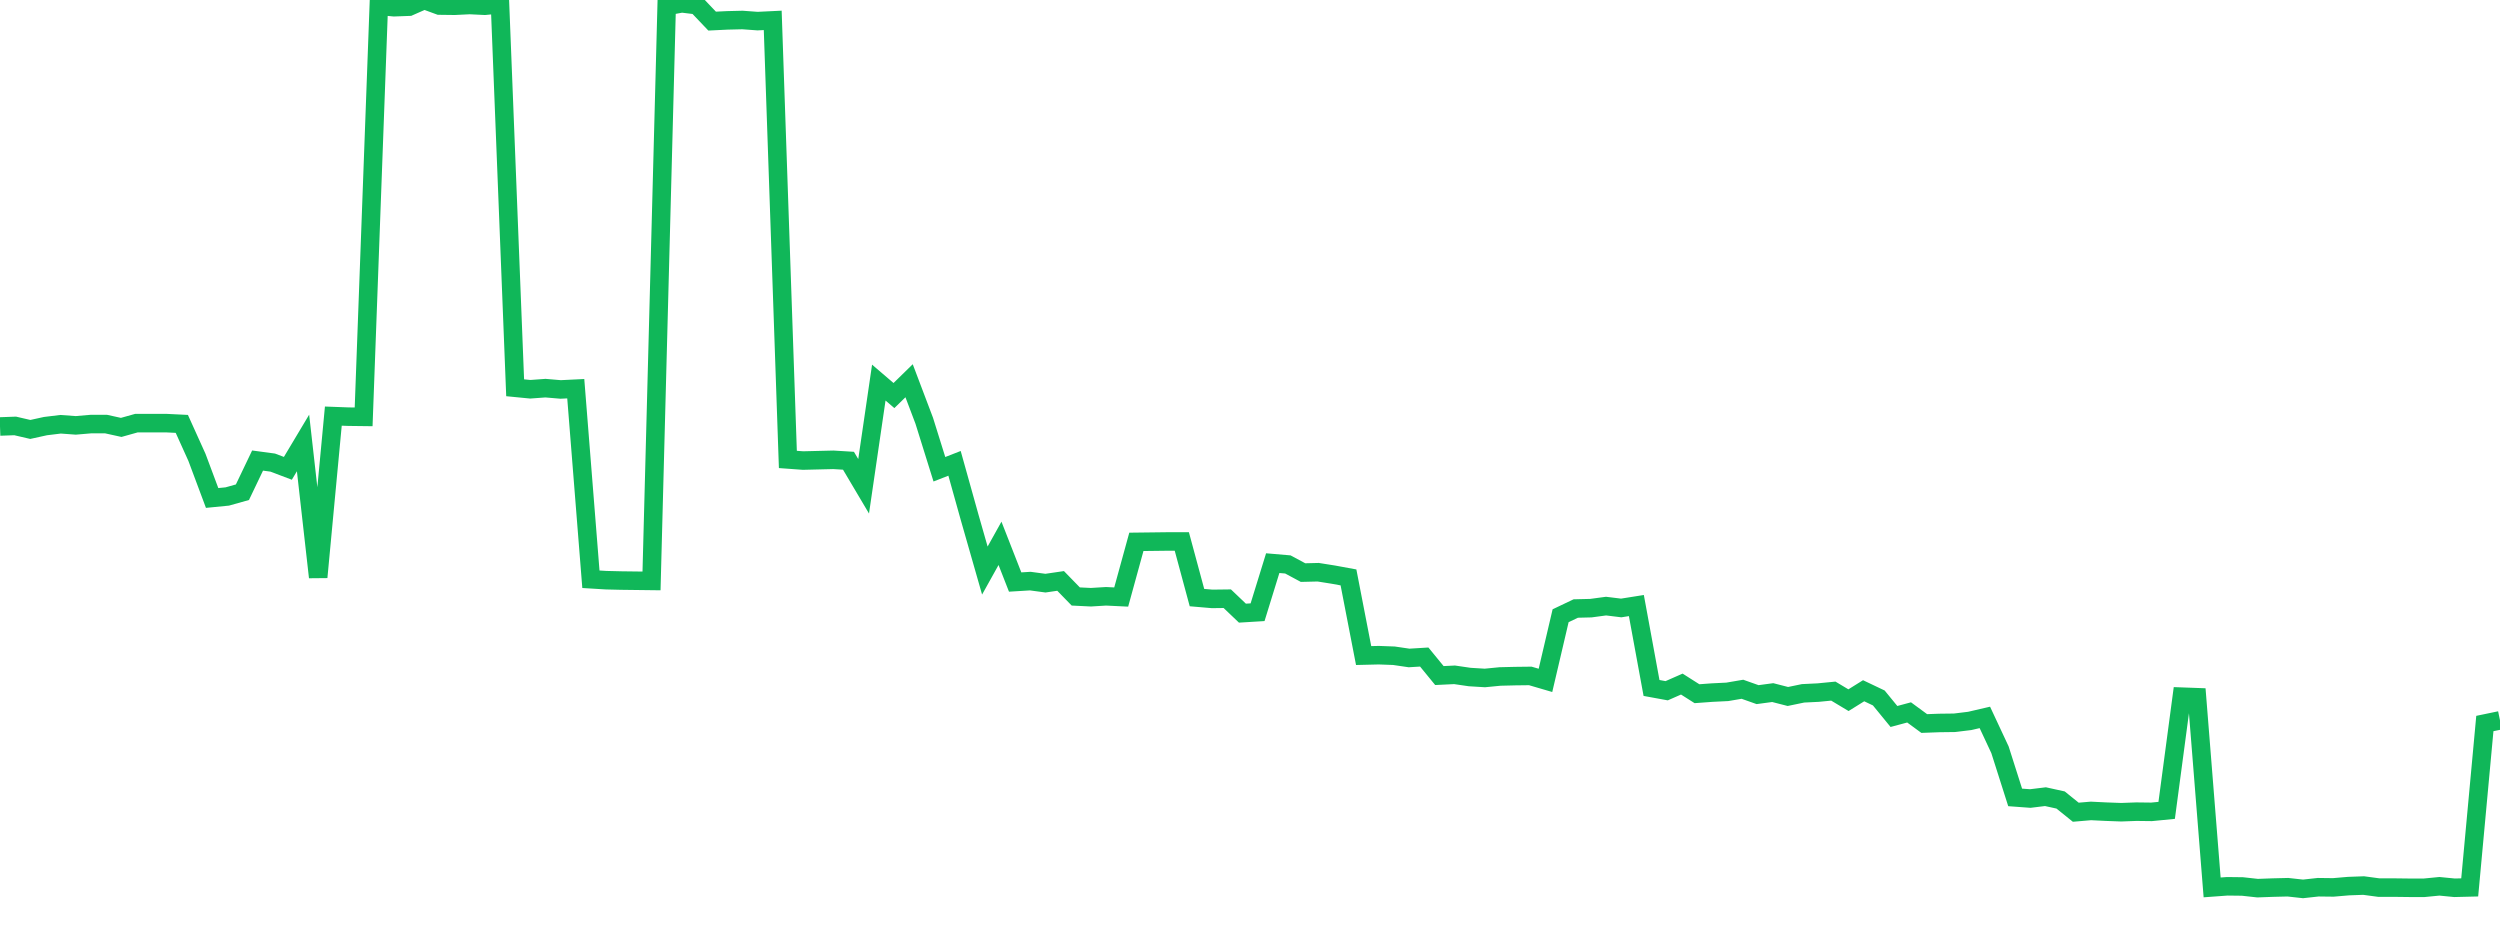 <?xml version="1.0" standalone="no"?>
<!DOCTYPE svg PUBLIC "-//W3C//DTD SVG 1.1//EN" "http://www.w3.org/Graphics/SVG/1.1/DTD/svg11.dtd">
<svg width="135" height="50" viewBox="0 0 135 50" preserveAspectRatio="none" class="sparkline" xmlns="http://www.w3.org/2000/svg"
xmlns:xlink="http://www.w3.org/1999/xlink"><path  class="sparkline--line" d="M 0 23.03 L 0 23.03 L 0.818 23 L 1.636 23.19 L 2.455 23.01 L 3.273 22.91 L 4.091 22.97 L 4.909 22.9 L 5.727 22.9 L 6.545 23.08 L 7.364 22.85 L 8.182 22.85 L 9 22.85 L 9.818 22.89 L 10.636 24.7 L 11.455 26.89 L 12.273 26.81 L 13.091 26.58 L 13.909 24.87 L 14.727 24.98 L 15.545 25.29 L 16.364 23.92 L 17.182 31.17 L 18 22.47 L 18.818 22.5 L 19.636 22.51 L 20.455 0.31 L 21.273 0.39 L 22.091 0.36 L 22.909 0 L 23.727 0.3 L 24.545 0.31 L 25.364 0.27 L 26.182 0.31 L 27 0.23 L 27.818 20.94 L 28.636 21.02 L 29.455 20.96 L 30.273 21.03 L 31.091 20.99 L 31.909 31.28 L 32.727 31.33 L 33.545 31.35 L 34.364 31.36 L 35.182 31.37 L 36 0.33 L 36.818 0.18 L 37.636 0.28 L 38.455 1.14 L 39.273 1.1 L 40.091 1.08 L 40.909 1.14 L 41.727 1.1 L 42.545 24.81 L 43.364 24.87 L 44.182 24.85 L 45 24.83 L 45.818 24.88 L 46.636 26.26 L 47.455 20.66 L 48.273 21.36 L 49.091 20.56 L 49.909 22.72 L 50.727 25.34 L 51.545 25.02 L 52.364 27.95 L 53.182 30.81 L 54 29.34 L 54.818 31.43 L 55.636 31.38 L 56.455 31.49 L 57.273 31.37 L 58.091 32.21 L 58.909 32.25 L 59.727 32.2 L 60.545 32.24 L 61.364 29.26 L 62.182 29.25 L 63 29.24 L 63.818 29.24 L 64.636 32.27 L 65.455 32.34 L 66.273 32.33 L 67.091 33.11 L 67.909 33.06 L 68.727 30.41 L 69.545 30.48 L 70.364 30.92 L 71.182 30.9 L 72 31.03 L 72.818 31.18 L 73.636 35.4 L 74.455 35.38 L 75.273 35.41 L 76.091 35.53 L 76.909 35.48 L 77.727 36.48 L 78.545 36.44 L 79.364 36.56 L 80.182 36.61 L 81 36.53 L 81.818 36.51 L 82.636 36.5 L 83.455 36.74 L 84.273 33.25 L 85.091 32.86 L 85.909 32.84 L 86.727 32.73 L 87.545 32.83 L 88.364 32.7 L 89.182 37.15 L 90 37.3 L 90.818 36.94 L 91.636 37.46 L 92.455 37.4 L 93.273 37.36 L 94.091 37.22 L 94.909 37.51 L 95.727 37.4 L 96.545 37.61 L 97.364 37.44 L 98.182 37.4 L 99 37.32 L 99.818 37.81 L 100.636 37.3 L 101.455 37.69 L 102.273 38.69 L 103.091 38.47 L 103.909 39.07 L 104.727 39.04 L 105.545 39.03 L 106.364 38.93 L 107.182 38.74 L 108 40.49 L 108.818 43.06 L 109.636 43.12 L 110.455 43.02 L 111.273 43.2 L 112.091 43.86 L 112.909 43.79 L 113.727 43.83 L 114.545 43.86 L 115.364 43.83 L 116.182 43.84 L 117 43.76 L 117.818 37.62 L 118.636 37.65 L 119.455 47.92 L 120.273 47.86 L 121.091 47.87 L 121.909 47.96 L 122.727 47.93 L 123.545 47.91 L 124.364 48 L 125.182 47.91 L 126 47.92 L 126.818 47.85 L 127.636 47.82 L 128.455 47.93 L 129.273 47.93 L 130.091 47.94 L 130.909 47.94 L 131.727 47.86 L 132.545 47.94 L 133.364 47.92 L 134.182 39.07 L 135 38.9" fill="none" stroke-width="1" stroke="#10b759"></path></svg>